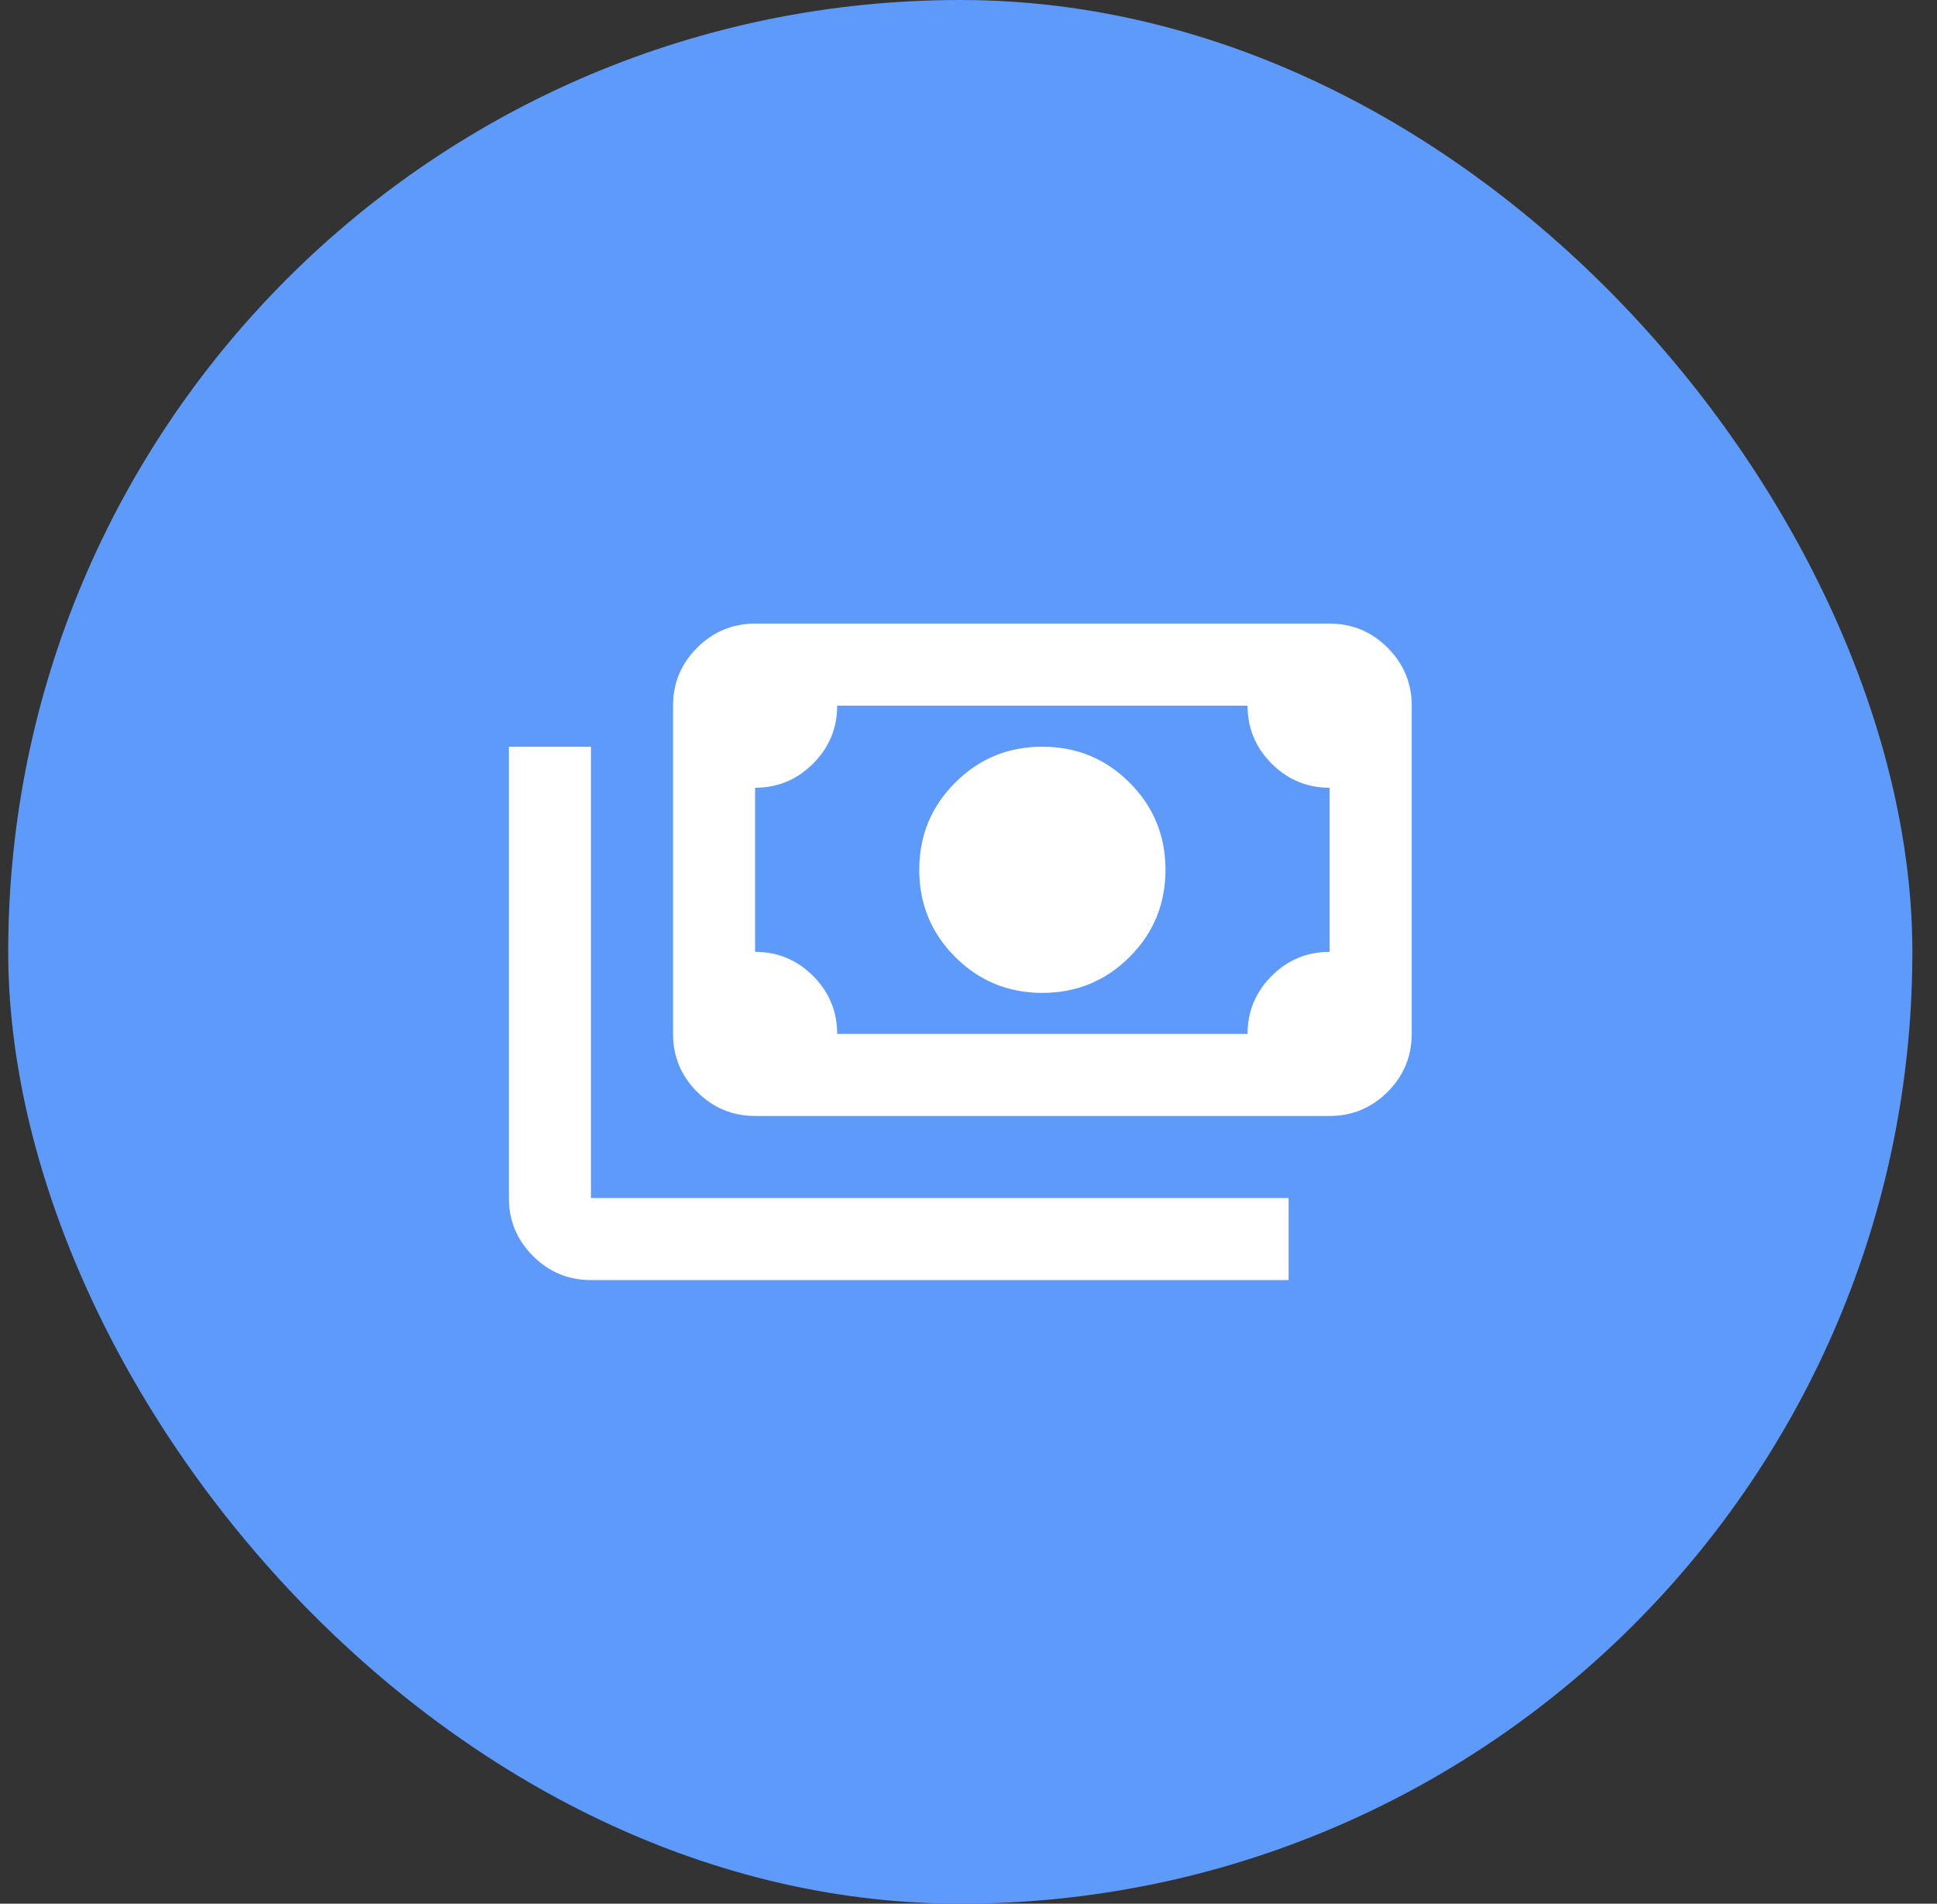 <svg width="59" height="58" viewBox="0 0 59 58" fill="none" xmlns="http://www.w3.org/2000/svg">
<rect x="0" y="0" width="59" height="58" fill="#333333" stroke="none"/>
<rect x="0.25" width="58" height="58" rx="29" fill="#5D9AFA"/>
<mask id="mask0_2987_37" style="mask-type:alpha" maskUnits="userSpaceOnUse" x="14" y="14" width="31" height="30">
<rect x="14.25" y="14" width="30" height="30" fill="#D9D9D9"/>
</mask>
<g mask="url(#mask0_2987_37)">
<path d="M31.75 30.25C30.708 30.25 29.823 29.885 29.094 29.156C28.365 28.427 28 27.542 28 26.5C28 25.458 28.365 24.573 29.094 23.844C29.823 23.115 30.708 22.75 31.75 22.75C32.792 22.75 33.677 23.115 34.406 23.844C35.135 24.573 35.5 25.458 35.5 26.5C35.5 27.542 35.135 28.427 34.406 29.156C33.677 29.885 32.792 30.25 31.75 30.25ZM23 34C22.312 34 21.724 33.755 21.234 33.266C20.745 32.776 20.5 32.188 20.5 31.5V21.5C20.5 20.812 20.745 20.224 21.234 19.734C21.724 19.245 22.312 19 23 19H40.5C41.188 19 41.776 19.245 42.266 19.734C42.755 20.224 43 20.812 43 21.5V31.5C43 32.188 42.755 32.776 42.266 33.266C41.776 33.755 41.188 34 40.5 34H23ZM25.5 31.5H38C38 30.812 38.245 30.224 38.734 29.734C39.224 29.245 39.812 29 40.5 29V24C39.812 24 39.224 23.755 38.734 23.266C38.245 22.776 38 22.188 38 21.5H25.5C25.5 22.188 25.255 22.776 24.766 23.266C24.276 23.755 23.688 24 23 24V29C23.688 29 24.276 29.245 24.766 29.734C25.255 30.224 25.5 30.812 25.5 31.5ZM39.25 39H18C17.312 39 16.724 38.755 16.234 38.266C15.745 37.776 15.5 37.188 15.5 36.5V22.75H18V36.5H39.25V39Z" fill="white"/>
</g>
</svg>
